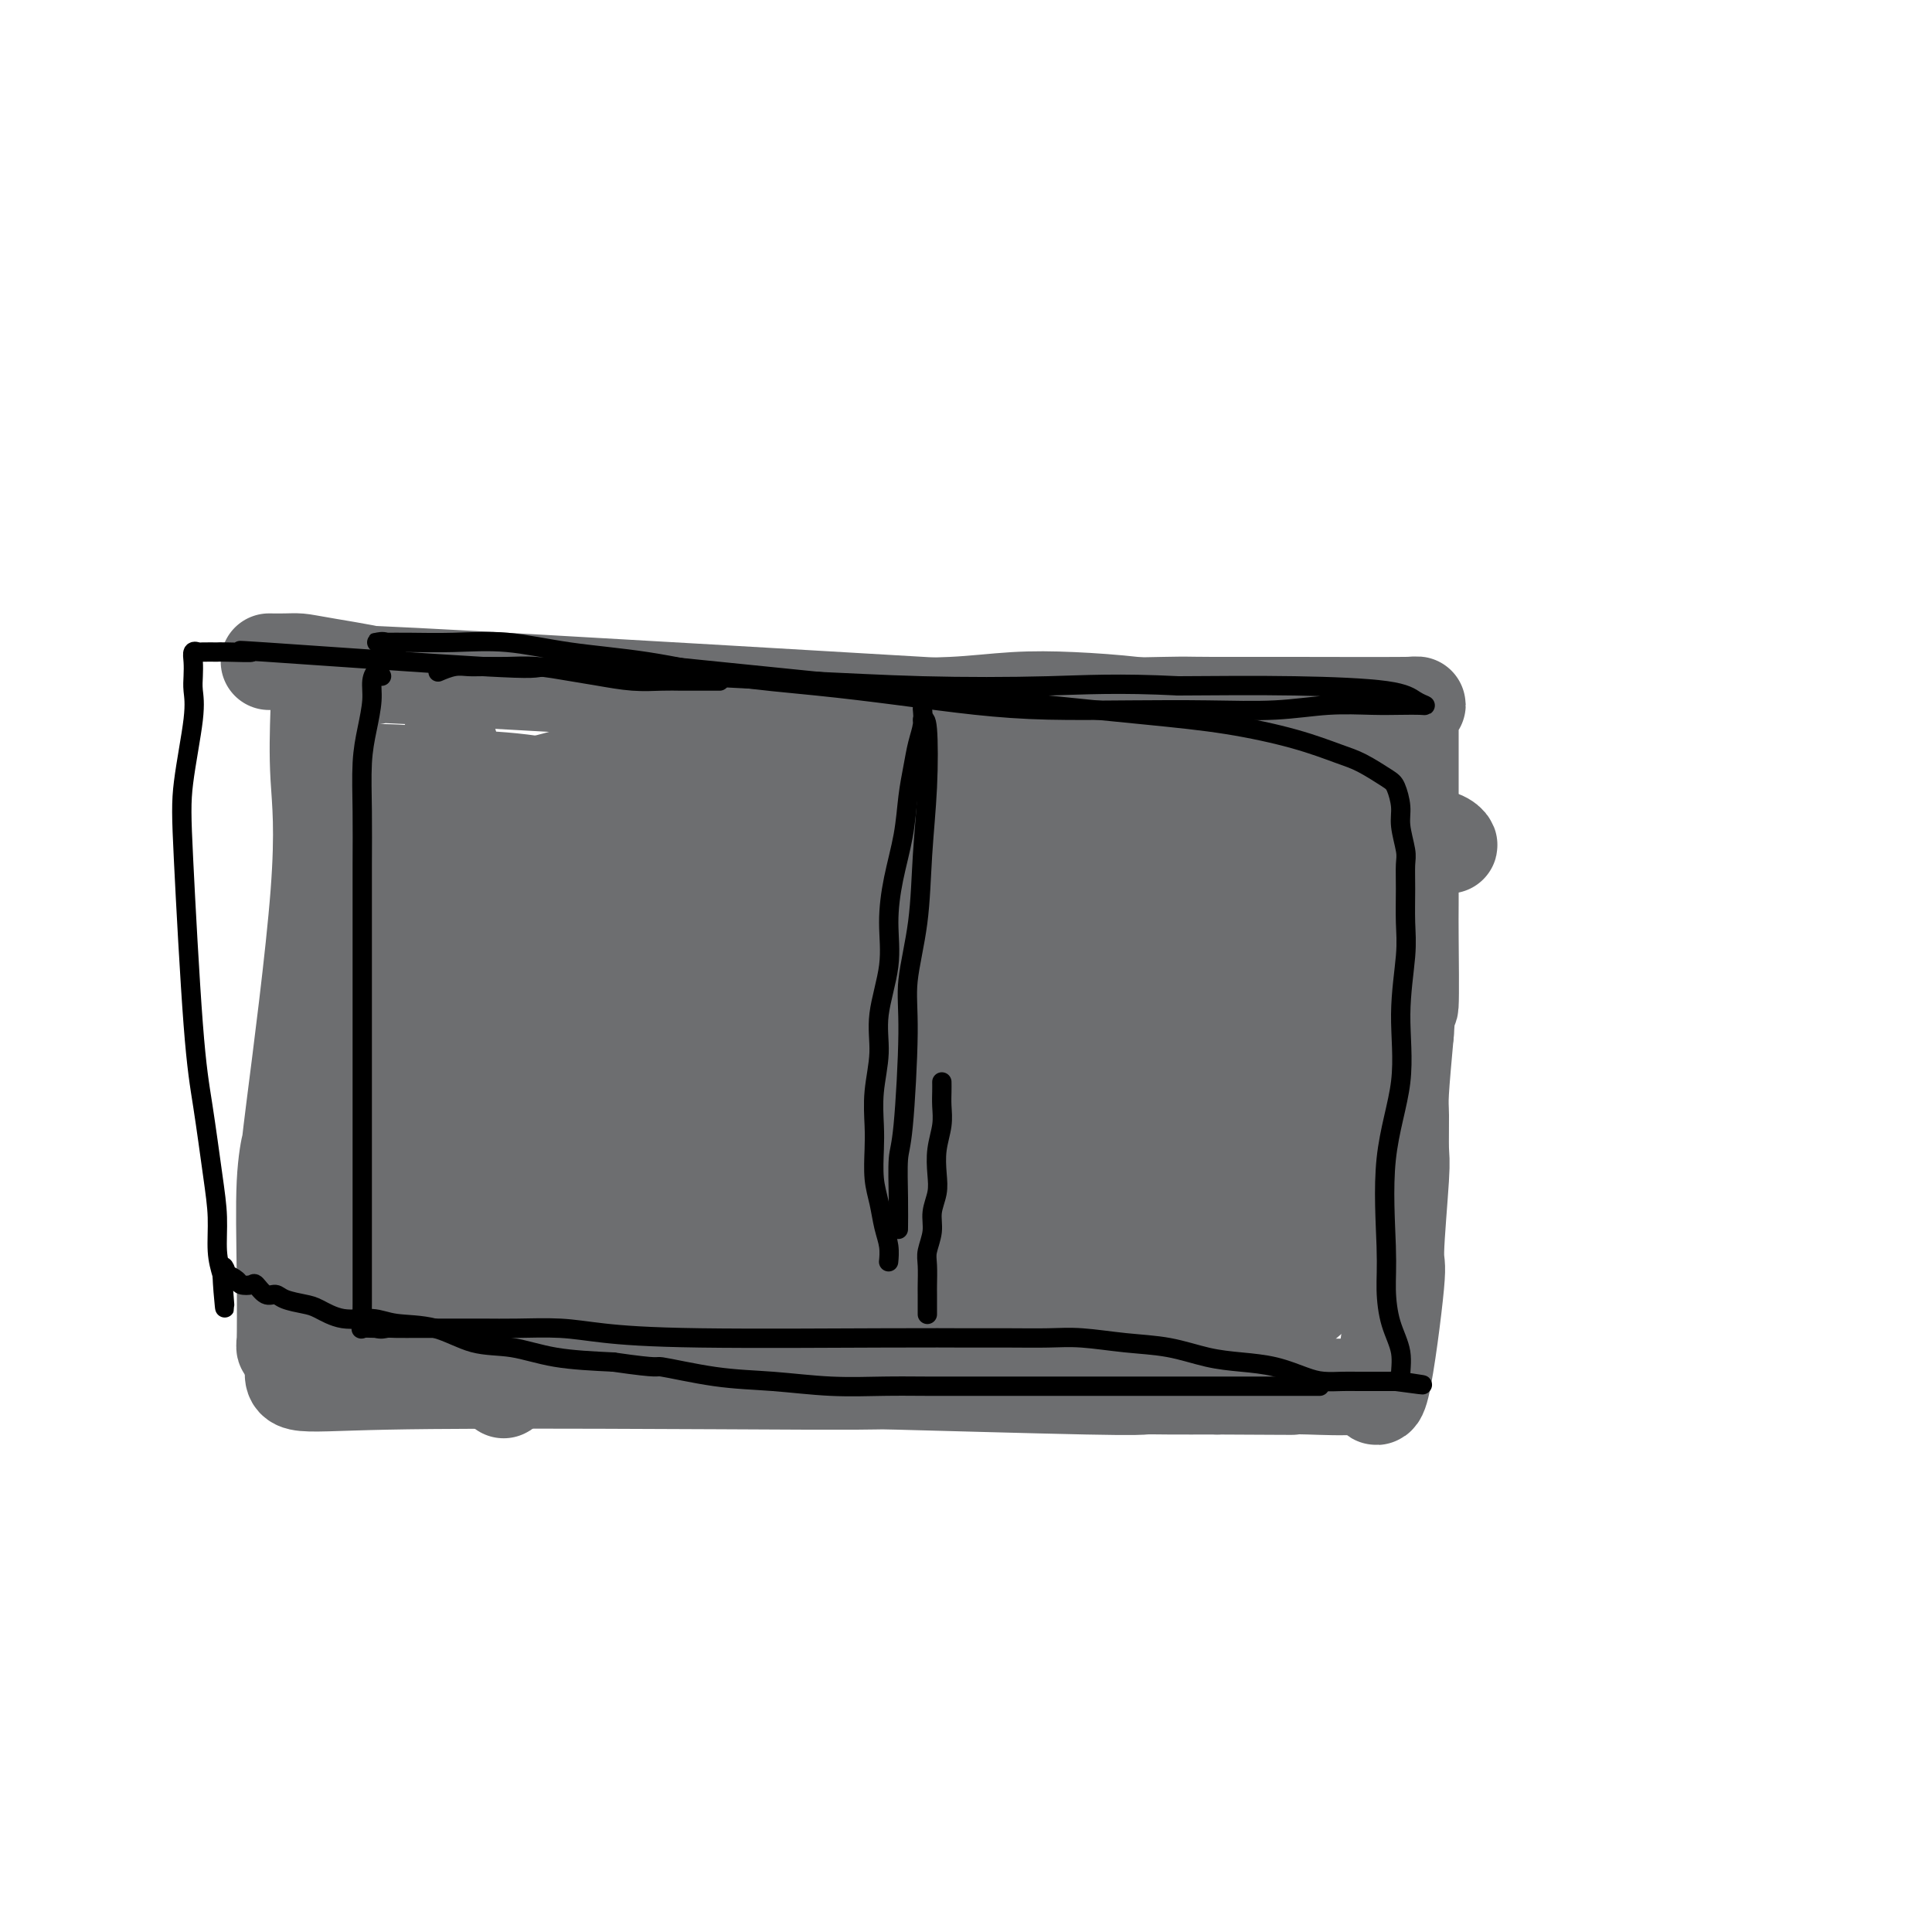 <svg viewBox='0 0 400 400' version='1.1' xmlns='http://www.w3.org/2000/svg' xmlns:xlink='http://www.w3.org/1999/xlink'><g fill='none' stroke='#6D6E70' stroke-width='20' stroke-linecap='round' stroke-linejoin='round'><path d='M66,147c-0.146,4.479 -0.292,8.957 0,14c0.292,5.043 1.020,10.650 0,24c-1.020,13.350 -3.790,34.442 -5,44c-1.210,9.558 -0.861,7.580 -1,8c-0.139,0.420 -0.766,3.238 -1,8c-0.234,4.762 -0.074,11.469 0,18c0.074,6.531 0.061,12.884 0,15c-0.061,2.116 -0.170,-0.007 0,0c0.170,0.007 0.620,2.145 1,3c0.380,0.855 0.690,0.428 1,0'/><path d='M61,281c-0.515,6.697 -2.803,5.441 19,5c21.803,-0.441 67.695,-0.066 87,0c19.305,0.066 12.021,-0.179 19,0c6.979,0.179 28.221,0.780 39,1c10.779,0.220 11.094,0.059 12,0c0.906,-0.059 2.402,-0.017 5,0c2.598,0.017 6.299,0.008 10,0'/><path d='M252,287c27.677,0.153 10.869,0.036 6,0c-4.869,-0.036 2.202,0.011 6,0c3.798,-0.011 4.321,-0.079 7,0c2.679,0.079 7.512,0.304 10,0c2.488,-0.304 2.632,-1.139 3,0c0.368,1.139 0.960,4.251 2,0c1.040,-4.251 2.528,-15.867 3,-21c0.472,-5.133 -0.070,-3.784 0,-7c0.070,-3.216 0.754,-10.997 1,-15c0.246,-4.003 0.056,-4.228 0,-6c-0.056,-1.772 0.023,-5.093 0,-7c-0.023,-1.907 -0.150,-2.402 0,-5c0.150,-2.598 0.575,-7.299 1,-12'/><path d='M291,214c0.536,-8.613 0.876,-4.146 1,-6c0.124,-1.854 0.033,-10.029 0,-14c-0.033,-3.971 -0.009,-3.739 0,-7c0.009,-3.261 0.002,-10.015 0,-13c-0.002,-2.985 0.001,-2.200 0,-6c-0.001,-3.800 -0.004,-12.185 0,-16c0.004,-3.815 0.017,-3.061 0,-3c-0.017,0.061 -0.063,-0.572 0,-1c0.063,-0.428 0.235,-0.651 0,-1c-0.235,-0.349 -0.877,-0.826 0,-1c0.877,-0.174 3.275,-0.047 -1,0c-4.275,0.047 -15.221,0.013 -23,0c-7.779,-0.013 -12.389,-0.007 -17,0'/><path d='M251,146c-7.005,-0.030 -4.017,-0.104 -10,0c-5.983,0.104 -20.936,0.385 -21,1c-0.064,0.615 14.762,1.562 -12,0c-26.762,-1.562 -95.113,-5.634 -122,-7c-26.887,-1.366 -12.312,-0.026 -9,0c3.312,0.026 -4.640,-1.261 -9,-2c-4.360,-0.739 -5.127,-0.930 -6,-1c-0.873,-0.070 -1.850,-0.019 -3,0c-1.150,0.019 -2.471,0.005 -3,0c-0.529,-0.005 -0.264,-0.003 0,0'/><path d='M73,160c-0.739,0.027 -1.478,0.055 0,0c1.478,-0.055 5.172,-0.192 9,0c3.828,0.192 7.791,0.712 12,1c4.209,0.288 8.664,0.343 14,1c5.336,0.657 11.554,1.916 17,3c5.446,1.084 10.120,1.993 15,3c4.880,1.007 9.965,2.111 15,3c5.035,0.889 10.020,1.563 15,2c4.980,0.437 9.954,0.638 16,1c6.046,0.362 13.164,0.885 21,1c7.836,0.115 16.391,-0.179 24,0c7.609,0.179 14.273,0.832 20,1c5.727,0.168 10.518,-0.149 14,0c3.482,0.149 5.654,0.765 7,1c1.346,0.235 1.866,0.088 3,0c1.134,-0.088 2.882,-0.118 3,0c0.118,0.118 -1.393,0.383 -3,0c-1.607,-0.383 -3.312,-1.415 -7,-2c-3.688,-0.585 -9.361,-0.723 -16,-1c-6.639,-0.277 -14.243,-0.693 -22,-1c-7.757,-0.307 -15.665,-0.506 -23,-1c-7.335,-0.494 -14.096,-1.284 -21,-2c-6.904,-0.716 -13.952,-1.358 -21,-2'/><path d='M165,168c-20.911,-1.497 -16.687,-0.741 -19,-1c-2.313,-0.259 -11.161,-1.533 -17,-2c-5.839,-0.467 -8.669,-0.126 -12,0c-3.331,0.126 -7.163,0.036 -10,0c-2.837,-0.036 -4.680,-0.020 -6,0c-1.320,0.020 -2.118,0.042 -3,0c-0.882,-0.042 -1.848,-0.148 -2,0c-0.152,0.148 0.510,0.551 4,0c3.490,-0.551 9.807,-2.056 17,-4c7.193,-1.944 15.262,-4.328 23,-6c7.738,-1.672 15.144,-2.631 22,-4c6.856,-1.369 13.161,-3.149 19,-4c5.839,-0.851 11.213,-0.773 16,-1c4.787,-0.227 8.986,-0.760 13,-1c4.014,-0.240 7.842,-0.188 12,0c4.158,0.188 8.646,0.512 13,1c4.354,0.488 8.573,1.140 13,2c4.427,0.860 9.062,1.926 13,3c3.938,1.074 7.178,2.154 10,3c2.822,0.846 5.227,1.459 7,2c1.773,0.541 2.916,1.010 4,2c1.084,0.990 2.109,2.500 3,3c0.891,0.500 1.648,-0.010 2,0c0.352,0.010 0.301,0.539 0,1c-0.301,0.461 -0.850,0.855 -2,1c-1.150,0.145 -2.900,0.041 -7,0c-4.100,-0.041 -10.550,-0.021 -17,0'/><path d='M261,163c-4.624,0.310 -4.184,0.087 -21,0c-16.816,-0.087 -50.887,-0.036 -68,0c-17.113,0.036 -17.266,0.058 -21,0c-3.734,-0.058 -11.048,-0.196 -17,0c-5.952,0.196 -10.543,0.725 -14,1c-3.457,0.275 -5.780,0.295 -9,2c-3.220,1.705 -7.335,5.095 -8,7c-0.665,1.905 2.122,2.326 3,3c0.878,0.674 -0.153,1.600 10,2c10.153,0.400 31.491,0.275 45,0c13.509,-0.275 19.189,-0.700 27,-1c7.811,-0.300 17.754,-0.473 27,-1c9.246,-0.527 17.794,-1.407 26,-2c8.206,-0.593 16.070,-0.901 23,-1c6.930,-0.099 12.925,0.009 18,0c5.075,-0.009 9.229,-0.134 12,0c2.771,0.134 4.159,0.527 5,1c0.841,0.473 1.136,1.027 1,1c-0.136,-0.027 -0.703,-0.634 -6,0c-5.297,0.634 -15.323,2.510 -25,4c-9.677,1.490 -19.006,2.595 -28,3c-8.994,0.405 -17.652,0.109 -26,0c-8.348,-0.109 -16.385,-0.031 -24,0c-7.615,0.031 -14.807,0.016 -22,0'/><path d='M169,182c-18.910,0.271 -30.186,0.949 -38,2c-7.814,1.051 -12.165,2.474 -16,4c-3.835,1.526 -7.153,3.155 -10,5c-2.847,1.845 -5.224,3.908 -7,5c-1.776,1.092 -2.952,1.214 -4,2c-1.048,0.786 -1.970,2.235 0,3c1.970,0.765 6.831,0.844 0,2c-6.831,1.156 -25.354,3.387 4,2c29.354,-1.387 106.585,-6.392 137,-8c30.415,-1.608 14.014,0.180 10,1c-4.014,0.820 4.360,0.673 9,1c4.640,0.327 5.547,1.127 7,2c1.453,0.873 3.451,1.817 5,2c1.549,0.183 2.648,-0.396 1,0c-1.648,0.396 -6.041,1.767 -13,3c-6.959,1.233 -16.482,2.328 -26,3c-9.518,0.672 -19.031,0.919 -28,1c-8.969,0.081 -17.394,-0.006 -26,0c-8.606,0.006 -17.395,0.104 -25,0c-7.605,-0.104 -14.028,-0.409 -20,0c-5.972,0.409 -11.492,1.533 -16,2c-4.508,0.467 -8.002,0.276 -12,2c-3.998,1.724 -8.499,5.362 -13,9'/><path d='M88,225c-2.584,2.336 -2.545,3.678 -3,5c-0.455,1.322 -1.404,2.626 -2,4c-0.596,1.374 -0.840,2.819 -1,4c-0.160,1.181 -0.235,2.099 0,3c0.235,0.901 0.780,1.786 1,2c0.220,0.214 0.115,-0.243 0,0c-0.115,0.243 -0.241,1.184 1,0c1.241,-1.184 3.848,-4.495 5,-7c1.152,-2.505 0.847,-4.203 1,-7c0.153,-2.797 0.763,-6.692 1,-10c0.237,-3.308 0.102,-6.028 0,-9c-0.102,-2.972 -0.171,-6.196 0,-10c0.171,-3.804 0.582,-8.189 1,-12c0.418,-3.811 0.844,-7.050 1,-11c0.156,-3.950 0.043,-8.612 0,-12c-0.043,-3.388 -0.015,-5.503 0,-7c0.015,-1.497 0.019,-2.377 0,-3c-0.019,-0.623 -0.059,-0.991 0,-1c0.059,-0.009 0.217,0.339 0,1c-0.217,0.661 -0.808,1.633 -2,4c-1.192,2.367 -2.985,6.129 -6,11c-3.015,4.871 -7.254,10.850 -10,18c-2.746,7.150 -4.001,15.471 -5,22c-0.999,6.529 -1.742,11.265 -2,22c-0.258,10.735 -0.031,27.467 1,36c1.031,8.533 2.866,8.867 4,10c1.134,1.133 1.567,3.067 2,5'/><path d='M75,283c1.226,2.688 1.291,1.909 3,0c1.709,-1.909 5.060,-4.950 8,-10c2.940,-5.050 5.467,-12.111 8,-19c2.533,-6.889 5.070,-13.605 7,-20c1.930,-6.395 3.251,-12.468 4,-18c0.749,-5.532 0.924,-10.521 0,-16c-0.924,-5.479 -2.947,-11.446 -4,-14c-1.053,-2.554 -1.136,-1.694 -2,0c-0.864,1.694 -2.509,4.223 -5,8c-2.491,3.777 -5.829,8.802 -9,14c-3.171,5.198 -6.176,10.570 -8,16c-1.824,5.430 -2.467,10.918 -3,16c-0.533,5.082 -0.955,9.759 -1,14c-0.045,4.241 0.286,8.047 1,11c0.714,2.953 1.809,5.054 3,6c1.191,0.946 2.477,0.737 3,1c0.523,0.263 0.282,0.999 3,-1c2.718,-1.999 8.396,-6.734 14,-13c5.604,-6.266 11.133,-14.064 16,-21c4.867,-6.936 9.071,-13.011 12,-18c2.929,-4.989 4.583,-8.894 6,-12c1.417,-3.106 2.598,-5.415 3,-7c0.402,-1.585 0.025,-2.445 0,-3c-0.025,-0.555 0.301,-0.803 0,-1c-0.301,-0.197 -1.229,-0.342 -4,2c-2.771,2.342 -7.386,7.171 -12,12'/><path d='M118,210c-5.116,5.425 -9.907,12.486 -14,19c-4.093,6.514 -7.488,12.479 -10,18c-2.512,5.521 -4.143,10.597 -5,15c-0.857,4.403 -0.942,8.133 -1,11c-0.058,2.867 -0.089,4.871 0,6c0.089,1.129 0.298,1.381 1,2c0.702,0.619 1.897,1.604 5,-1c3.103,-2.604 8.114,-8.795 12,-13c3.886,-4.205 6.647,-6.422 18,-20c11.353,-13.578 31.300,-38.516 39,-48c7.700,-9.484 3.155,-3.513 -1,1c-4.155,4.513 -7.920,7.567 -13,12c-5.080,4.433 -11.475,10.243 -17,17c-5.525,6.757 -10.181,14.460 -14,21c-3.819,6.540 -6.800,11.919 -9,17c-2.200,5.081 -3.619,9.866 -4,13c-0.381,3.134 0.274,4.616 0,6c-0.274,1.384 -1.478,2.669 0,1c1.478,-1.669 5.638,-6.291 11,-12c5.362,-5.709 11.928,-12.503 18,-19c6.072,-6.497 11.652,-12.697 16,-18c4.348,-5.303 7.464,-9.710 10,-13c2.536,-3.290 4.490,-5.463 6,-7c1.510,-1.537 2.574,-2.439 3,-3c0.426,-0.561 0.213,-0.780 0,-1'/><path d='M169,214c8.936,-10.083 -0.723,0.709 -7,8c-6.277,7.291 -9.173,11.082 -13,16c-3.827,4.918 -8.584,10.962 -12,16c-3.416,5.038 -5.489,9.069 -8,14c-2.511,4.931 -5.459,10.763 -2,8c3.459,-2.763 13.326,-14.119 20,-22c6.674,-7.881 10.157,-12.286 14,-17c3.843,-4.714 8.047,-9.738 11,-13c2.953,-3.262 4.656,-4.763 6,-6c1.344,-1.237 2.330,-2.211 3,-3c0.670,-0.789 1.023,-1.394 1,-1c-0.023,0.394 -0.422,1.787 -3,5c-2.578,3.213 -7.335,8.247 -12,14c-4.665,5.753 -9.239,12.226 -13,18c-3.761,5.774 -6.708,10.849 -9,15c-2.292,4.151 -3.930,7.377 -5,10c-1.070,2.623 -1.571,4.644 -2,6c-0.429,1.356 -0.787,2.047 0,1c0.787,-1.047 2.719,-3.833 6,-8c3.281,-4.167 7.910,-9.715 13,-15c5.090,-5.285 10.640,-10.308 15,-15c4.360,-4.692 7.532,-9.055 10,-12c2.468,-2.945 4.234,-4.473 6,-6'/><path d='M188,227c9.175,-9.728 7.113,-6.547 5,-4c-2.113,2.547 -4.276,4.459 -8,9c-3.724,4.541 -9.011,11.710 -13,17c-3.989,5.290 -6.682,8.699 -10,15c-3.318,6.301 -7.261,15.492 -7,17c0.261,1.508 4.727,-4.668 9,-10c4.273,-5.332 8.353,-9.821 12,-14c3.647,-4.179 6.863,-8.048 10,-12c3.137,-3.952 6.197,-7.987 9,-11c2.803,-3.013 5.350,-5.005 8,-7c2.650,-1.995 5.402,-3.994 6,-4c0.598,-0.006 -0.957,1.980 1,-1c1.957,-2.980 7.428,-10.926 1,0c-6.428,10.926 -24.754,40.722 -32,52c-7.246,11.278 -3.412,4.036 -1,1c2.412,-3.036 3.404,-1.868 6,-4c2.596,-2.132 6.798,-7.566 11,-13'/><path d='M195,258c4.593,-4.451 8.074,-7.580 15,-14c6.926,-6.420 17.297,-16.132 22,-20c4.703,-3.868 3.740,-1.891 6,-4c2.260,-2.109 7.745,-8.304 2,-2c-5.745,6.304 -22.718,25.109 -30,34c-7.282,8.891 -4.871,7.870 -5,9c-0.129,1.130 -2.797,4.411 -4,6c-1.203,1.589 -0.940,1.486 -1,2c-0.060,0.514 -0.441,1.644 0,1c0.441,-0.644 1.706,-3.063 4,-6c2.294,-2.937 5.616,-6.394 9,-10c3.384,-3.606 6.829,-7.362 10,-11c3.171,-3.638 6.068,-7.159 9,-10c2.932,-2.841 5.900,-5.003 8,-7c2.100,-1.997 3.331,-3.827 4,-5c0.669,-1.173 0.774,-1.687 1,-2c0.226,-0.313 0.573,-0.426 1,0c0.427,0.426 0.935,1.390 -1,4c-1.935,2.610 -6.312,6.864 -10,11c-3.688,4.136 -6.685,8.152 -9,12c-2.315,3.848 -3.947,7.528 -5,10c-1.053,2.472 -1.526,3.736 -2,5'/><path d='M219,261c-4.359,7.119 -1.756,3.915 -1,3c0.756,-0.915 -0.333,0.457 0,0c0.333,-0.457 2.089,-2.743 4,-5c1.911,-2.257 3.977,-4.486 7,-8c3.023,-3.514 7.002,-8.314 9,-11c1.998,-2.686 2.017,-3.259 8,-11c5.983,-7.741 17.932,-22.651 23,-29c5.068,-6.349 3.254,-4.138 3,-4c-0.254,0.138 1.051,-1.796 2,-3c0.949,-1.204 1.542,-1.679 2,-2c0.458,-0.321 0.782,-0.488 1,0c0.218,0.488 0.331,1.631 -2,5c-2.331,3.369 -7.105,8.962 -11,14c-3.895,5.038 -6.909,9.520 -10,14c-3.091,4.480 -6.257,8.958 -9,13c-2.743,4.042 -5.063,7.649 -7,11c-1.937,3.351 -3.489,6.447 -5,9c-1.511,2.553 -2.979,4.562 -4,6c-1.021,1.438 -1.593,2.303 -2,3c-0.407,0.697 -0.648,1.226 -1,2c-0.352,0.774 -0.815,1.793 0,1c0.815,-0.793 2.907,-3.396 5,-6'/><path d='M231,263c2.419,-2.463 5.968,-5.622 9,-9c3.032,-3.378 5.548,-6.977 8,-10c2.452,-3.023 4.839,-5.471 7,-8c2.161,-2.529 4.097,-5.141 6,-7c1.903,-1.859 3.774,-2.966 5,-4c1.226,-1.034 1.808,-1.995 3,-3c1.192,-1.005 2.993,-2.054 4,-3c1.007,-0.946 1.221,-1.789 2,-2c0.779,-0.211 2.124,0.208 3,0c0.876,-0.208 1.284,-1.045 0,1c-1.284,2.045 -4.260,6.971 -7,11c-2.740,4.029 -5.244,7.162 -8,11c-2.756,3.838 -5.762,8.381 -8,12c-2.238,3.619 -3.707,6.313 -5,9c-1.293,2.687 -2.411,5.365 -3,7c-0.589,1.635 -0.648,2.225 -1,3c-0.352,0.775 -0.995,1.735 0,1c0.995,-0.735 3.628,-3.166 6,-6c2.372,-2.834 4.483,-6.073 7,-9c2.517,-2.927 5.439,-5.544 8,-8c2.561,-2.456 4.761,-4.752 7,-7c2.239,-2.248 4.518,-4.448 6,-6c1.482,-1.552 2.168,-2.456 3,-3c0.832,-0.544 1.809,-0.727 2,0c0.191,0.727 -0.405,2.363 -1,4'/><path d='M284,237c-0.443,2.242 -2.051,5.847 -4,9c-1.949,3.153 -4.238,5.855 -6,9c-1.762,3.145 -2.996,6.732 -4,9c-1.004,2.268 -1.779,3.215 -2,4c-0.221,0.785 0.111,1.408 -1,3c-1.111,1.592 -3.667,4.154 -1,2c2.667,-2.154 10.556,-9.025 14,-12c3.444,-2.975 2.443,-2.054 2,-2c-0.443,0.054 -0.328,-0.760 0,-1c0.328,-0.240 0.868,0.095 1,0c0.132,-0.095 -0.145,-0.619 -1,0c-0.855,0.619 -2.287,2.380 -4,4c-1.713,1.620 -3.707,3.099 -6,4c-2.293,0.901 -4.885,1.225 -7,2c-2.115,0.775 -3.751,2.001 -6,3c-2.249,0.999 -5.110,1.770 -8,2c-2.890,0.230 -5.811,-0.082 -9,0c-3.189,0.082 -6.648,0.558 -10,1c-3.352,0.442 -6.599,0.851 -10,1c-3.401,0.149 -6.956,0.040 -10,0c-3.044,-0.040 -5.575,-0.011 -8,0c-2.425,0.011 -4.743,0.003 -7,0c-2.257,-0.003 -4.454,-0.001 -6,0c-1.546,0.001 -2.442,0.000 -3,0c-0.558,-0.000 -0.779,-0.000 -1,0'/><path d='M187,275c-10.329,0.313 -4.153,0.097 -1,0c3.153,-0.097 3.281,-0.073 4,0c0.719,0.073 2.028,0.196 5,0c2.972,-0.196 7.606,-0.710 9,0c1.394,0.710 -0.454,2.642 9,-2c9.454,-4.642 30.210,-15.860 39,-21c8.790,-5.140 5.616,-4.202 5,-5c-0.616,-0.798 1.328,-3.333 3,-6c1.672,-2.667 3.074,-5.466 4,-8c0.926,-2.534 1.377,-4.803 2,-7c0.623,-2.197 1.417,-4.323 2,-8c0.583,-3.677 0.956,-8.905 1,-12c0.044,-3.095 -0.241,-4.058 -1,-6c-0.759,-1.942 -1.991,-4.862 -4,-7c-2.009,-2.138 -4.794,-3.492 -8,-5c-3.206,-1.508 -6.832,-3.168 -11,-4c-4.168,-0.832 -8.877,-0.836 -14,-1c-5.123,-0.164 -10.660,-0.486 -16,0c-5.340,0.486 -10.481,1.782 -16,3c-5.519,1.218 -11.414,2.359 -18,4c-6.586,1.641 -13.861,3.782 -20,6c-6.139,2.218 -11.140,4.512 -16,7c-4.860,2.488 -9.578,5.170 -13,7c-3.422,1.830 -5.549,2.809 -7,4c-1.451,1.191 -2.225,2.596 -3,4'/><path d='M122,218c-6.444,3.524 -3.053,1.334 -2,1c1.053,-0.334 -0.232,1.187 0,2c0.232,0.813 1.980,0.917 4,1c2.020,0.083 4.312,0.146 8,0c3.688,-0.146 8.772,-0.502 12,-1c3.228,-0.498 4.602,-1.137 14,-4c9.398,-2.863 26.822,-7.951 34,-10c7.178,-2.049 4.111,-1.061 3,-1c-1.111,0.061 -0.266,-0.807 0,-1c0.266,-0.193 -0.048,0.288 0,0c0.048,-0.288 0.460,-1.344 0,-3c-0.460,-1.656 -1.790,-3.913 -4,-6c-2.210,-2.087 -5.300,-4.004 -9,-6c-3.700,-1.996 -8.010,-4.072 -13,-6c-4.990,-1.928 -10.661,-3.708 -16,-5c-5.339,-1.292 -10.348,-2.097 -15,-3c-4.652,-0.903 -8.947,-1.906 -13,-3c-4.053,-1.094 -7.862,-2.279 -12,-3c-4.138,-0.721 -8.603,-0.978 -12,-1c-3.397,-0.022 -5.725,0.190 -8,0c-2.275,-0.190 -4.497,-0.782 -6,-1c-1.503,-0.218 -2.287,-0.062 -2,0c0.287,0.062 1.643,0.031 3,0'/><path d='M88,168c-2.638,-0.309 3.266,-0.082 7,0c3.734,0.082 5.299,0.020 9,0c3.701,-0.020 9.538,0.001 15,0c5.462,-0.001 10.547,-0.023 16,0c5.453,0.023 11.273,0.092 16,0c4.727,-0.092 8.361,-0.343 12,0c3.639,0.343 7.284,1.281 11,2c3.716,0.719 7.504,1.220 11,2c3.496,0.780 6.700,1.838 11,3c4.300,1.162 9.694,2.428 12,3c2.306,0.572 1.522,0.452 11,4c9.478,3.548 29.216,10.766 38,14c8.784,3.234 6.612,2.485 8,3c1.388,0.515 6.335,2.292 10,4c3.665,1.708 6.047,3.345 7,4c0.953,0.655 0.476,0.327 0,0'/></g>
<g fill='none' stroke='#000000' stroke-width='4' stroke-linecap='round' stroke-linejoin='round'><path d='M79,140c-0.303,-0.566 -0.607,-1.132 -1,-1c-0.393,0.132 -0.876,0.961 -1,2c-0.124,1.039 0.110,2.289 0,4c-0.110,1.711 -0.565,3.884 -1,6c-0.435,2.116 -0.848,4.175 -1,7c-0.152,2.825 -0.041,6.415 0,10c0.041,3.585 0.011,7.165 0,11c-0.011,3.835 -0.003,7.926 0,12c0.003,4.074 0.001,8.132 0,12c-0.001,3.868 -0.000,7.546 0,11c0.000,3.454 0.000,6.682 0,10c-0.000,3.318 -0.000,6.724 0,10c0.000,3.276 -0.000,6.420 0,9c0.000,2.580 0.000,4.595 0,7c-0.000,2.405 -0.000,5.200 0,7c0.000,1.800 0.001,2.605 0,4c-0.001,1.395 -0.002,3.379 0,5c0.002,1.621 0.009,2.879 0,4c-0.009,1.121 -0.033,2.105 0,3c0.033,0.895 0.124,1.703 0,2c-0.124,0.297 -0.464,0.085 0,0c0.464,-0.085 1.732,-0.042 3,0'/><path d='M78,275c0.857,0.309 1.501,0.083 2,0c0.499,-0.083 0.853,-0.022 2,0c1.147,0.022 3.088,0.005 5,0c1.912,-0.005 3.796,0.001 6,0c2.204,-0.001 4.729,-0.011 7,0c2.271,0.011 4.287,0.041 7,0c2.713,-0.041 6.123,-0.155 9,0c2.877,0.155 5.221,0.577 9,1c3.779,0.423 8.991,0.846 20,1c11.009,0.154 27.813,0.041 38,0c10.187,-0.041 13.758,-0.008 17,0c3.242,0.008 6.157,-0.010 9,0c2.843,0.010 5.616,0.048 8,0c2.384,-0.048 4.379,-0.181 7,0c2.621,0.181 5.868,0.678 9,1c3.132,0.322 6.147,0.471 9,1c2.853,0.529 5.543,1.438 8,2c2.457,0.562 4.682,0.778 7,1c2.318,0.222 4.730,0.452 7,1c2.270,0.548 4.397,1.415 6,2c1.603,0.585 2.680,0.889 4,1c1.320,0.111 2.881,0.030 4,0c1.119,-0.030 1.795,-0.008 3,0c1.205,0.008 2.940,0.002 4,0c1.060,-0.002 1.446,-0.001 2,0c0.554,0.001 1.277,0.000 2,0'/><path d='M289,286c10.280,1.393 3.480,0.374 1,0c-2.480,-0.374 -0.640,-0.104 0,0c0.640,0.104 0.081,0.040 0,-1c-0.081,-1.040 0.315,-3.058 0,-5c-0.315,-1.942 -1.341,-3.808 -2,-6c-0.659,-2.192 -0.952,-4.709 -1,-7c-0.048,-2.291 0.149,-4.355 0,-9c-0.149,-4.645 -0.642,-11.870 0,-18c0.642,-6.130 2.421,-11.163 3,-16c0.579,-4.837 -0.041,-9.477 0,-14c0.041,-4.523 0.744,-8.928 1,-12c0.256,-3.072 0.065,-4.811 0,-7c-0.065,-2.189 -0.002,-4.829 0,-7c0.002,-2.171 -0.055,-3.874 0,-5c0.055,-1.126 0.222,-1.676 0,-3c-0.222,-1.324 -0.831,-3.422 -1,-5c-0.169,-1.578 0.104,-2.634 0,-4c-0.104,-1.366 -0.583,-3.040 -1,-4c-0.417,-0.960 -0.772,-1.206 -2,-2c-1.228,-0.794 -3.330,-2.138 -5,-3c-1.670,-0.862 -2.909,-1.243 -5,-2c-2.091,-0.757 -5.034,-1.890 -9,-3c-3.966,-1.110 -8.955,-2.198 -14,-3c-5.045,-0.802 -10.146,-1.318 -17,-2c-6.854,-0.682 -15.461,-1.530 -20,-2c-4.539,-0.470 -5.011,-0.563 -19,-2c-13.989,-1.437 -41.494,-4.219 -69,-7'/><path d='M129,137c-20.524,-2.012 -9.333,-0.542 -6,0c3.333,0.542 -1.190,0.155 -3,0c-1.810,-0.155 -0.905,-0.077 0,0'/><path d='M191,149c0.396,-0.180 0.792,-0.360 1,2c0.208,2.360 0.228,7.262 0,12c-0.228,4.738 -0.705,9.314 -1,14c-0.295,4.686 -0.408,9.481 -1,14c-0.592,4.519 -1.661,8.762 -2,12c-0.339,3.238 0.053,5.471 0,11c-0.053,5.529 -0.550,14.354 -1,19c-0.450,4.646 -0.853,5.111 -1,7c-0.147,1.889 -0.040,5.201 0,8c0.040,2.799 0.011,5.085 0,6c-0.011,0.915 -0.006,0.457 0,0'/><path d='M149,141c-0.328,0.000 -0.657,0.000 -1,0c-0.343,-0.000 -0.701,-0.000 -1,0c-0.299,0.000 -0.538,0.001 -1,0c-0.462,-0.001 -1.147,-0.003 -2,0c-0.853,0.003 -1.874,0.012 -3,0c-1.126,-0.012 -2.358,-0.046 -4,0c-1.642,0.046 -3.694,0.170 -6,0c-2.306,-0.170 -4.865,-0.634 -7,-1c-2.135,-0.366 -3.845,-0.634 -6,-1c-2.155,-0.366 -4.754,-0.831 -7,-1c-2.246,-0.169 -4.140,-0.042 -6,0c-1.860,0.042 -3.686,-0.003 -5,0c-1.314,0.003 -2.115,0.052 -3,0c-0.885,-0.052 -1.854,-0.206 -3,0c-1.146,0.206 -2.470,0.773 -3,1c-0.530,0.227 -0.265,0.113 0,0'/><path d='M195,224c0.008,0.595 0.016,1.191 0,2c-0.016,0.809 -0.056,1.833 0,3c0.056,1.167 0.207,2.479 0,4c-0.207,1.521 -0.772,3.253 -1,5c-0.228,1.747 -0.117,3.511 0,5c0.117,1.489 0.242,2.704 0,4c-0.242,1.296 -0.849,2.673 -1,4c-0.151,1.327 0.156,2.605 0,4c-0.156,1.395 -0.774,2.907 -1,4c-0.226,1.093 -0.061,1.766 0,3c0.061,1.234 0.016,3.028 0,4c-0.016,0.972 -0.004,1.122 0,2c0.004,0.878 0.001,2.483 0,3c-0.001,0.517 -0.000,-0.053 0,0c0.000,0.053 0.000,0.729 0,1c-0.000,0.271 -0.000,0.135 0,0'/><path d='M191,147c-0.024,-0.250 -0.048,-0.499 0,0c0.048,0.499 0.169,1.747 0,3c-0.169,1.253 -0.626,2.513 -1,4c-0.374,1.487 -0.665,3.203 -1,5c-0.335,1.797 -0.715,3.677 -1,6c-0.285,2.323 -0.477,5.091 -1,8c-0.523,2.909 -1.379,5.958 -2,9c-0.621,3.042 -1.007,6.075 -1,9c0.007,2.925 0.408,5.741 0,9c-0.408,3.259 -1.626,6.960 -2,10c-0.374,3.040 0.095,5.418 0,8c-0.095,2.582 -0.754,5.368 -1,8c-0.246,2.632 -0.077,5.109 0,7c0.077,1.891 0.063,3.194 0,5c-0.063,1.806 -0.175,4.113 0,6c0.175,1.887 0.635,3.354 1,5c0.365,1.646 0.634,3.472 1,5c0.366,1.528 0.829,2.757 1,4c0.171,1.243 0.049,2.498 0,3c-0.049,0.502 -0.024,0.251 0,0'/><path d='M82,135c-0.628,-0.845 -1.256,-1.691 -2,-2c-0.744,-0.309 -1.603,-0.082 -2,0c-0.397,0.082 -0.331,0.020 0,0c0.331,-0.020 0.927,0.001 2,0c1.073,-0.001 2.625,-0.023 5,0c2.375,0.023 5.575,0.093 9,0c3.425,-0.093 7.076,-0.348 11,0c3.924,0.348 8.121,1.300 13,2c4.879,0.700 10.441,1.147 16,2c5.559,0.853 11.115,2.113 17,3c5.885,0.887 12.100,1.401 18,2c5.900,0.599 11.485,1.285 17,2c5.515,0.715 10.960,1.461 16,2c5.040,0.539 9.674,0.873 15,1c5.326,0.127 11.343,0.048 17,0c5.657,-0.048 10.953,-0.065 16,0c5.047,0.065 9.846,0.214 14,0c4.154,-0.214 7.665,-0.789 11,-1c3.335,-0.211 6.496,-0.059 9,0c2.504,0.059 4.351,0.023 6,0c1.649,-0.023 3.101,-0.034 4,0c0.899,0.034 1.247,0.114 1,0c-0.247,-0.114 -1.087,-0.422 -2,-1c-0.913,-0.578 -1.900,-1.425 -6,-2c-4.100,-0.575 -11.314,-0.879 -19,-1c-7.686,-0.121 -15.843,-0.061 -24,0'/><path d='M244,142c-12.588,-0.633 -19.057,-0.215 -27,0c-7.943,0.215 -17.360,0.229 -26,0c-8.640,-0.229 -16.504,-0.699 -24,-1c-7.496,-0.301 -14.624,-0.432 -21,-1c-6.376,-0.568 -11.999,-1.574 -18,-2c-6.001,-0.426 -12.379,-0.272 -15,0c-2.621,0.272 -1.484,0.661 -13,0c-11.516,-0.661 -35.685,-2.373 -45,-3c-9.315,-0.627 -3.777,-0.168 -3,0c0.777,0.168 -3.207,0.044 -5,0c-1.793,-0.044 -1.395,-0.007 -2,0c-0.605,0.007 -2.215,-0.017 -3,0c-0.785,0.017 -0.747,0.076 -1,0c-0.253,-0.076 -0.798,-0.286 -1,0c-0.202,0.286 -0.061,1.066 0,2c0.061,0.934 0.043,2.020 0,3c-0.043,0.980 -0.111,1.854 0,3c0.111,1.146 0.400,2.563 0,6c-0.400,3.437 -1.488,8.892 -2,13c-0.512,4.108 -0.449,6.869 0,16c0.449,9.131 1.282,24.633 2,34c0.718,9.367 1.319,12.598 2,17c0.681,4.402 1.440,9.974 2,14c0.560,4.026 0.920,6.507 1,9c0.080,2.493 -0.120,4.998 0,7c0.120,2.002 0.560,3.501 1,5'/><path d='M46,264c1.169,13.301 0.091,3.554 0,0c-0.091,-3.554 0.806,-0.913 1,0c0.194,0.913 -0.314,0.099 0,0c0.314,-0.099 1.449,0.517 2,1c0.551,0.483 0.518,0.832 1,1c0.482,0.168 1.478,0.153 2,0c0.522,-0.153 0.570,-0.444 1,0c0.430,0.444 1.244,1.623 2,2c0.756,0.377 1.456,-0.049 2,0c0.544,0.049 0.932,0.572 2,1c1.068,0.428 2.817,0.759 4,1c1.183,0.241 1.801,0.391 3,1c1.199,0.609 2.979,1.677 5,2c2.021,0.323 4.285,-0.097 6,0c1.715,0.097 2.883,0.712 5,1c2.117,0.288 5.183,0.248 8,1c2.817,0.752 5.384,2.294 8,3c2.616,0.706 5.281,0.575 8,1c2.719,0.425 5.491,1.407 9,2c3.509,0.593 7.754,0.796 12,1'/><path d='M127,282c10.414,1.509 8.450,0.783 10,1c1.550,0.217 6.614,1.379 11,2c4.386,0.621 8.093,0.702 12,1c3.907,0.298 8.015,0.812 12,1c3.985,0.188 7.846,0.050 11,0c3.154,-0.050 5.600,-0.014 9,0c3.400,0.014 7.756,0.004 9,0c1.244,-0.004 -0.622,-0.001 8,0c8.622,0.001 27.732,0.000 36,0c8.268,-0.000 5.695,-0.000 6,0c0.305,0.000 3.487,0.000 6,0c2.513,-0.000 4.356,-0.000 6,0c1.644,0.000 3.089,0.000 4,0c0.911,-0.000 1.288,-0.000 2,0c0.712,0.000 1.758,0.000 2,0c0.242,-0.000 -0.319,-0.000 0,0c0.319,0.000 1.520,0.000 2,0c0.480,-0.000 0.240,-0.000 0,0'/></g>
</svg>